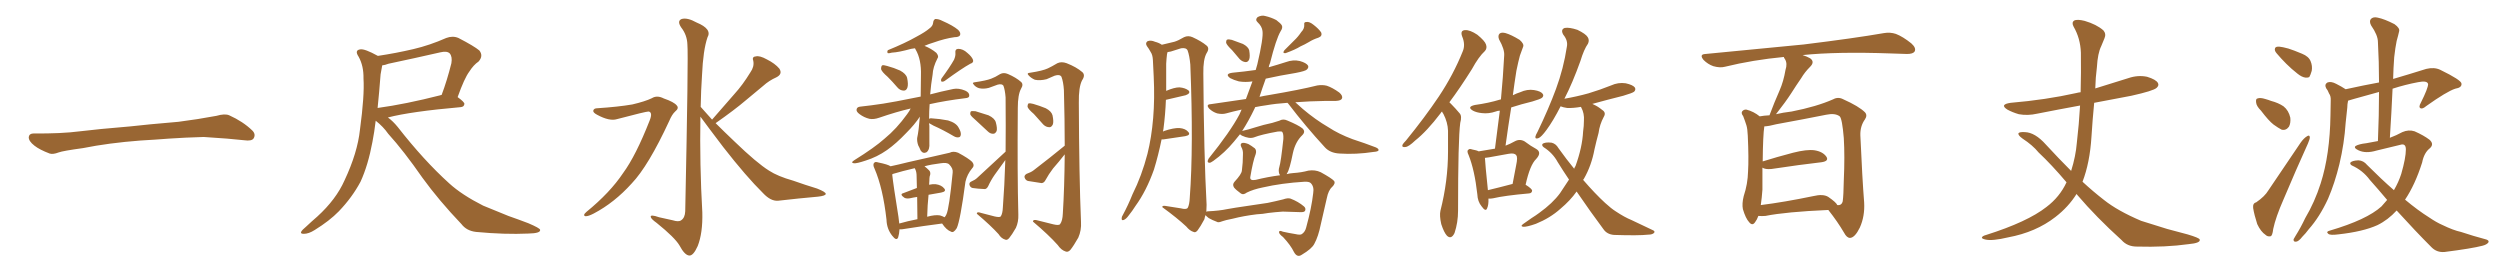 <svg xmlns="http://www.w3.org/2000/svg" xmlns:xlink="http://www.w3.org/1999/xlink" width="1350" height="150"><path fill="#996633" padding="10" d="M75.88 75.88L75.88 75.88L75.88 75.88Q58.59 77.20 44.82 79.98L44.82 79.98Q33.98 81.45 31.64 82.32L31.64 82.32Q28.56 83.50 26.81 82.91L26.81 82.91Q21.39 80.86 18.60 78.66L18.60 78.66Q15.38 76.17 15.53 73.97L15.53 73.97Q15.82 72.07 18.16 72.07L18.16 72.07Q33.11 72.22 43.21 70.90L43.21 70.90Q52.59 69.73 70.31 68.26L70.31 68.26Q79.10 67.24 96.39 65.77L96.39 65.77Q106.79 64.45 116.89 62.55L116.89 62.55Q121.44 61.23 123.78 62.26L123.78 62.26Q131.25 65.63 136.23 70.46L136.23 70.46Q138.28 72.51 136.96 74.71L136.96 74.71Q135.94 76.32 131.84 75.73L131.84 75.73Q124.22 74.85 110.01 73.97L110.01 73.97Q99.61 74.27 91.26 74.85L91.26 74.85Q83.79 75.44 75.88 75.88ZM202.88 65.19L202.88 65.19Q202.15 71.34 201.12 76.61L201.12 76.61Q198.78 89.21 194.68 98.14L194.68 98.14Q190.14 106.64 182.96 114.11L182.96 114.11Q177.98 119.24 169.92 124.22L169.92 124.22Q166.70 126.27 164.06 126.27L164.06 126.27Q162.16 126.27 162.60 125.24L162.60 125.24Q163.04 124.22 165.38 122.31L165.38 122.31Q168.16 119.68 171.39 116.89L171.39 116.89Q181.49 107.67 186.04 97.41L186.04 97.41Q193.07 82.47 194.38 70.02L194.38 70.02Q196.88 51.42 196.29 42.48L196.29 42.48Q196.44 35.60 193.65 30.62L193.65 30.62Q191.31 27.10 194.53 26.66L194.53 26.66Q196.88 26.22 204.05 30.18L204.05 30.18Q213.87 28.71 223.24 26.51L223.24 26.51Q232.03 24.46 240.97 20.51L240.97 20.51Q244.48 19.19 247.56 20.51L247.56 20.51Q256.05 24.90 258.84 27.25L258.84 27.25Q261.18 30.18 258.40 33.25L258.40 33.25Q255.76 35.01 253.42 38.67L253.42 38.67Q250.78 42.19 247.12 52.44L247.12 52.44Q250.78 55.08 250.78 56.10L250.78 56.10Q250.63 57.71 248.73 57.86L248.73 57.86Q221.92 60.21 209.47 63.43L209.47 63.43Q212.11 65.33 214.75 68.55L214.75 68.55Q228.81 86.57 242.58 99.02L242.58 99.02Q249.32 105.18 260.89 111.04L260.89 111.04Q266.02 113.09 274.51 116.60L274.51 116.60Q280.37 118.65 285.35 120.56L285.35 120.56Q291.50 123.19 291.65 124.07L291.65 124.07Q292.09 125.98 285.35 126.12L285.35 126.12Q272.61 126.71 257.08 125.24L257.08 125.24Q251.95 124.66 249.17 121.00L249.17 121.00Q237.01 108.25 228.08 95.95L228.08 95.95Q218.12 81.59 209.62 72.22L209.62 72.22Q206.98 68.41 202.88 65.19ZM205.52 40.14L205.52 40.14L205.52 40.14Q204.79 49.80 203.91 58.30L203.91 58.30Q218.99 56.25 237.89 51.42L237.89 51.42Q237.89 51.27 238.48 51.27L238.48 51.27Q241.41 43.51 243.75 34.13L243.75 34.13Q244.34 30.62 242.87 28.86L242.87 28.86Q241.41 27.39 237.74 28.27L237.74 28.27Q224.27 31.35 209.77 34.42L209.77 34.42Q207.86 35.16 206.40 35.30L206.40 35.30Q206.10 36.91 205.52 40.14ZM322.56 58.45L322.56 58.45Q333.84 57.71 341.46 56.40L341.46 56.40Q348.34 54.79 352.00 53.03L352.00 53.03Q354.79 51.27 358.45 53.17L358.45 53.17Q364.01 55.08 365.48 56.98L365.48 56.98Q366.80 58.45 364.60 60.21L364.60 60.21Q362.84 61.82 361.38 65.33L361.38 65.33Q350.10 89.65 341.16 99.02L341.16 99.02Q331.79 109.42 320.65 115.28L320.65 115.28Q317.58 116.89 316.11 116.75L316.11 116.75Q314.50 116.31 316.70 114.40L316.70 114.40Q329.44 104.00 336.47 93.46L336.47 93.46Q343.36 84.08 350.83 65.04L350.83 65.04Q352.59 60.64 350.24 60.21L350.24 60.21Q348.78 60.21 333.25 64.31L333.25 64.31Q329.15 65.63 322.41 61.96L322.41 61.96Q320.21 60.79 320.36 59.77L320.36 59.77Q320.65 58.45 322.56 58.45ZM384.52 64.60L384.52 64.60L384.52 64.60Q390.82 57.42 396.53 50.83L396.53 50.83Q401.07 45.85 405.18 39.11L405.18 39.11Q407.37 36.04 406.79 32.96L406.79 32.96Q405.91 30.62 408.11 30.47L408.11 30.47Q410.16 29.88 414.11 32.08L414.11 32.08Q418.51 34.28 420.85 37.06L420.85 37.06Q422.75 39.99 419.24 41.75L419.24 41.75Q415.28 43.51 412.21 46.29L412.21 46.29Q407.67 50.10 402.69 54.20L402.69 54.20Q396.68 59.33 386.43 66.50L386.43 66.50Q390.97 71.04 396.68 76.46L396.68 76.46Q408.69 88.04 415.28 92.14L415.28 92.14Q419.97 95.21 428.32 97.56L428.32 97.56Q434.91 99.90 441.21 101.81L441.21 101.81Q446.04 103.71 445.90 104.74L445.90 104.74Q445.75 105.76 441.65 106.20L441.65 106.20Q431.69 107.08 420.12 108.40L420.12 108.40Q416.16 108.69 412.06 104.30L412.06 104.30Q402.98 95.36 390.53 79.39L390.53 79.39Q382.18 68.41 378.22 62.99L378.22 62.99Q377.78 88.77 379.25 114.70L379.25 114.70Q379.54 125.83 376.76 132.86L376.76 132.86Q374.41 138.13 372.22 137.99L372.22 137.99Q369.73 137.84 366.94 132.57L366.94 132.57Q364.45 128.32 354.64 120.41L354.64 120.41Q351.56 118.21 351.42 117.19L351.42 117.19Q350.98 115.58 355.96 117.33L355.96 117.33Q359.62 118.07 363.28 118.95L363.28 118.95Q366.50 119.97 367.82 118.95L367.82 118.95Q369.87 117.63 370.02 114.11L370.02 114.11Q371.78 29.74 371.19 24.02L371.19 24.02Q371.04 18.90 367.82 14.79L367.82 14.79Q365.48 11.28 368.12 10.25L368.12 10.25Q371.19 9.38 376.17 12.16L376.17 12.16Q384.67 15.67 382.03 20.21L382.03 20.21Q379.69 27.10 379.10 40.43L379.10 40.43Q378.52 48.93 378.37 57.71L378.37 57.71Q381.30 60.94 384.52 64.60ZM479.30 41.46L479.30 41.46Q476.22 38.82 475.78 37.35L475.78 37.35Q475.78 35.74 476.37 35.30L476.37 35.30Q477.10 35.01 479.00 35.60L479.00 35.60Q482.81 36.62 486.04 38.09L486.04 38.09Q489.26 39.84 489.84 42.04L489.84 42.04Q490.58 45.56 489.99 47.31L489.99 47.31Q489.40 48.93 488.09 48.93L488.09 48.93Q486.04 48.93 484.57 47.17L484.57 47.17Q481.93 44.09 479.30 41.46ZM515.19 32.23L515.19 32.23Q516.06 30.18 515.92 28.71L515.92 28.71Q515.63 26.51 517.38 26.37L517.38 26.37Q520.02 26.37 522.36 28.56L522.36 28.56Q524.85 30.62 525.44 32.37L525.44 32.37Q525.88 33.84 523.97 34.42L523.97 34.42Q519.43 36.91 510.21 43.65L510.21 43.65Q509.33 44.24 508.45 44.09L508.45 44.09Q507.86 43.36 508.45 42.33L508.45 42.33Q512.99 36.18 515.19 32.23ZM501.71 66.50L501.71 66.50Q501.71 67.24 501.86 67.82L501.86 67.82Q501.86 72.22 501.86 77.20L501.86 77.20Q502.15 80.71 500.39 82.18L500.39 82.18Q498.49 83.20 497.17 81.30L497.17 81.30Q496.44 79.54 495.85 78.52L495.85 78.52Q495.12 76.46 495.26 74.56L495.26 74.56Q496.14 70.61 496.73 62.99L496.73 62.99Q493.95 67.24 489.40 71.78L489.40 71.78Q483.98 77.49 479.00 81.01L479.00 81.01Q473.58 84.81 467.43 86.72L467.43 86.72Q462.60 88.33 461.13 88.18L461.13 88.18Q459.08 87.89 461.43 86.43L461.43 86.43Q472.27 79.69 477.69 74.85L477.69 74.85Q484.13 69.58 489.84 61.67L489.84 61.67Q491.16 59.91 491.75 58.59L491.75 58.59Q484.13 60.35 474.76 63.57L474.76 63.57Q471.83 64.60 469.48 64.16L469.48 64.16Q466.55 63.43 464.21 61.67L464.21 61.67Q462.16 60.21 462.60 58.89L462.60 58.89Q462.89 57.71 464.65 57.57L464.65 57.57Q470.21 56.98 476.95 55.96L476.95 55.96Q481.20 55.37 497.17 52.15L497.17 52.15Q497.31 47.02 497.31 40.87L497.31 40.87Q497.61 32.08 494.38 26.66L494.38 26.66Q494.09 26.22 494.09 26.07L494.09 26.07Q493.07 26.22 492.04 26.37L492.04 26.37Q485.16 28.27 481.64 28.42L481.64 28.42Q480.03 28.86 479.44 28.71L479.44 28.71Q478.86 28.13 479.44 27.10L479.44 27.10Q488.82 23.29 494.97 19.78L494.97 19.78Q499.66 17.29 501.86 15.38L501.86 15.38Q503.76 14.06 503.91 12.16L503.91 12.16Q504.05 10.69 505.08 10.25L505.08 10.25Q506.98 10.25 508.89 11.28L508.89 11.28Q514.60 13.77 517.38 16.11L517.38 16.11Q518.99 17.72 518.41 19.04L518.41 19.04Q517.82 20.07 515.48 20.07L515.48 20.07Q510.21 20.80 504.05 23.00L504.05 23.00Q501.56 23.73 499.22 24.76L499.22 24.76Q502.88 26.22 505.66 28.56L505.66 28.56Q507.13 30.47 506.25 31.49L506.25 31.49Q503.76 36.33 503.61 40.28L503.61 40.28Q502.73 45.56 502.29 50.98L502.29 50.98Q507.71 49.51 514.75 48.05L514.75 48.05Q517.68 47.46 521.19 48.93L521.19 48.93Q523.54 49.95 523.39 51.71L523.39 51.71Q523.39 52.88 521.19 53.03L521.19 53.03Q510.50 54.35 502.00 56.25L502.00 56.25Q501.71 60.06 501.71 64.16L501.71 64.16Q502.15 63.87 502.73 63.87L502.73 63.87Q507.57 64.16 511.96 65.04L511.96 65.04Q516.36 66.36 517.68 68.99L517.68 68.99Q518.99 71.19 518.85 72.66L518.85 72.66Q518.70 73.97 517.82 74.12L517.82 74.12Q516.50 74.41 515.04 73.54L515.04 73.54Q509.33 70.17 504.05 67.82L504.05 67.82Q502.59 67.09 501.71 66.50ZM485.74 123.78L485.74 123.78Q485.60 126.27 485.01 128.17L485.01 128.17Q484.13 130.37 481.79 127.29L481.79 127.29Q478.86 123.63 478.71 118.65L478.71 118.65Q476.81 101.66 472.27 91.11L472.27 91.11Q471.09 88.77 472.12 87.89L472.12 87.89Q472.56 87.16 474.32 87.74L474.32 87.74Q479.44 88.77 480.91 89.79L480.91 89.79Q485.01 88.92 490.28 87.60L490.28 87.60Q498.19 85.84 504.49 84.38L504.49 84.38Q509.18 83.35 512.84 82.47L512.84 82.47Q514.75 81.45 517.38 82.47L517.38 82.47Q523.10 85.55 525 87.45L525 87.45Q526.46 89.36 525 90.82L525 90.82Q522.22 94.19 521.34 98.14L521.34 98.14L521.34 98.14Q518.55 119.09 516.65 123.19L516.65 123.19Q514.89 125.98 513.57 125.10L513.57 125.10Q511.08 124.22 508.74 120.70L508.74 120.70Q499.37 121.88 487.35 123.78L487.35 123.78Q486.33 123.93 485.74 123.78ZM507.57 116.31L507.57 116.31Q509.03 116.75 510.06 117.33L510.06 117.33Q510.64 116.75 511.08 115.72L511.08 115.72Q512.55 112.65 514.45 93.16L514.45 93.16Q514.75 90.97 512.55 88.77L512.55 88.77Q511.38 87.60 507.86 88.18L507.86 88.18Q502.88 88.77 499.22 89.79L499.22 89.79Q500.39 90.67 501.71 91.99L501.71 91.99Q502.88 93.16 502.00 95.36L502.00 95.36Q501.86 96.24 501.86 97.56L501.86 97.56Q501.71 98.73 501.71 99.76L501.71 99.76Q503.76 99.32 505.22 99.46L505.22 99.46Q508.45 99.90 509.91 101.81L509.91 101.81Q511.23 103.42 508.15 104.00L508.15 104.00Q504.64 104.59 501.42 105.18L501.42 105.18Q500.83 110.74 500.68 117.04L500.68 117.04Q504.93 115.87 507.57 116.31ZM485.60 120.70L485.60 120.70Q490.14 119.38 495.41 118.36L495.41 118.36Q495.26 111.18 495.26 106.35L495.26 106.35Q493.21 106.64 491.31 107.08L491.31 107.08Q489.40 107.37 488.38 106.79L488.38 106.79Q485.60 104.88 487.79 104.30L487.79 104.30Q491.16 102.98 495.12 101.51L495.12 101.51Q494.97 96.24 494.97 95.21L494.97 95.21Q494.97 93.02 494.38 91.70L494.38 91.70Q494.09 91.26 493.95 90.82L493.95 90.82Q487.06 92.43 482.23 93.90L482.23 93.90Q481.93 94.04 481.79 94.19L481.79 94.19Q482.37 99.76 485.16 117.04L485.16 117.04Q485.45 118.95 485.60 120.70ZM527.20 65.19L527.20 65.19Q524.41 62.84 523.97 61.82L523.97 61.82Q523.83 60.50 524.41 60.06L524.41 60.06Q525 59.91 526.76 60.06L526.76 60.06Q530.57 61.23 533.79 62.26L533.79 62.26Q537.16 63.87 537.74 66.06L537.74 66.06Q538.62 69.29 538.18 70.75L538.18 70.75Q537.45 72.22 536.43 72.22L536.43 72.22Q534.81 72.36 533.35 70.90L533.35 70.90Q529.98 67.82 527.20 65.19ZM543.02 81.88L543.02 81.88Q543.16 68.55 543.02 52.59L543.02 52.59Q542.72 48.63 541.85 46.29L541.85 46.29Q541.11 45.12 538.77 45.70L538.77 45.70Q536.28 46.58 533.94 47.46L533.94 47.46Q531.01 48.19 528.66 47.61L528.66 47.61Q526.76 47.02 525.73 45.56L525.73 45.56Q524.71 44.53 526.61 44.38L526.61 44.38Q532.62 43.51 535.25 42.48L535.25 42.48Q537.30 41.75 540.09 39.99L540.09 39.99Q541.99 38.96 544.34 39.99L544.34 39.99Q548.73 41.89 551.37 44.24L551.37 44.24Q552.83 45.56 551.37 47.90L551.37 47.90Q549.61 51.12 549.61 58.30L549.61 58.30Q549.32 93.90 549.90 115.87L549.90 115.87Q550.05 119.82 548.58 123.05L548.58 123.05Q546.39 126.86 544.92 128.61L544.92 128.61Q543.75 129.93 542.72 129.35L542.72 129.35Q540.67 128.76 539.21 126.42L539.21 126.42Q534.96 121.73 527.49 115.43L527.49 115.43Q527.49 114.11 529.83 114.99L529.83 114.99Q533.50 116.02 537.16 116.89L537.16 116.89Q539.79 117.48 540.38 116.89L540.38 116.89Q541.41 115.43 541.55 111.91L541.55 111.91Q542.43 100.63 542.87 86.43L542.87 86.43Q539.94 90.38 537.16 94.34L537.16 94.34Q535.11 97.27 533.64 100.49L533.64 100.49Q532.91 101.95 531.88 102.10L531.88 102.10Q527.93 101.95 525.15 101.51L525.15 101.51Q523.97 101.22 523.54 99.90L523.54 99.90Q523.24 98.73 524.27 98.14L524.27 98.14Q526.61 97.12 527.64 96.09L527.64 96.09Q536.28 88.18 543.02 81.88ZM558.25 61.52L558.25 61.52Q555.32 59.03 554.88 57.71L554.88 57.71Q554.88 56.25 555.47 55.81L555.47 55.81Q556.20 55.66 557.96 56.10L557.96 56.10Q561.47 57.13 564.70 58.45L564.70 58.45Q567.77 60.06 568.36 62.26L568.36 62.26Q569.09 65.77 568.51 67.24L568.51 67.24Q567.77 68.70 566.75 68.70L566.75 68.70Q564.84 68.70 563.38 67.24L563.38 67.24Q560.60 64.16 558.25 61.52ZM574.95 78.66L574.95 78.66L574.95 78.66Q574.95 64.89 574.51 48.63L574.51 48.63Q574.22 44.24 573.19 41.46L573.19 41.46Q572.31 39.99 569.53 40.87L569.53 40.87Q567.33 41.75 565.14 42.77L565.14 42.77Q561.62 43.65 558.84 43.07L558.84 43.07Q556.79 42.19 555.47 40.72L555.47 40.72Q554.15 39.40 556.35 39.26L556.35 39.26Q563.09 38.23 565.87 36.91L565.87 36.91Q567.77 36.04 571.00 34.13L571.00 34.13Q573.19 33.11 575.98 34.13L575.98 34.13Q581.25 36.18 584.47 38.96L584.47 38.96Q586.23 40.58 584.33 43.36L584.33 43.36Q582.42 47.02 582.57 55.52L582.57 55.52Q582.71 95.21 583.74 119.82L583.74 119.82Q584.03 124.37 582.28 128.32L582.28 128.32Q579.79 132.71 578.03 134.91L578.03 134.91Q576.71 136.38 575.39 135.79L575.39 135.79Q573.05 135.06 571.14 132.28L571.14 132.28Q566.31 126.86 557.81 119.68L557.81 119.68Q557.81 118.21 560.60 119.09L560.60 119.09Q564.70 120.12 568.80 121.14L568.80 121.14Q571.88 121.88 572.46 121.00L572.46 121.00Q573.78 119.24 573.93 115.28L573.93 115.28Q574.80 101.51 574.95 83.35L574.95 83.35Q571.88 87.30 568.65 90.97L568.65 90.97Q566.31 94.04 564.55 97.27L564.55 97.27Q563.82 98.73 562.50 98.88L562.50 98.88Q558.25 98.29 555.03 97.71L555.03 97.71Q553.71 97.27 553.27 95.80L553.27 95.80Q552.98 94.78 554.30 93.90L554.30 93.90Q556.79 93.02 558.11 91.99L558.11 91.99Q567.48 84.81 574.95 78.66ZM665.33 27.10L665.33 27.10Q662.55 24.46 662.11 23.14L662.11 23.14Q662.11 21.53 662.70 21.39L662.70 21.39Q663.43 21.09 665.19 21.53L665.19 21.53Q668.41 22.71 671.19 23.73L671.19 23.73Q673.97 25.20 674.56 27.10L674.56 27.10Q675.15 30.62 674.56 32.08L674.56 32.08Q673.97 33.54 672.66 33.54L672.66 33.54Q670.90 33.40 669.43 31.93L669.43 31.93Q667.24 29.30 665.33 27.10ZM702.69 17.29L702.69 17.29Q704.44 15.53 704.30 13.33L704.30 13.33Q704.00 11.87 705.47 11.87L705.47 11.87Q707.08 11.57 709.42 13.48L709.42 13.48Q712.06 15.53 713.38 17.43L713.38 17.43Q714.26 19.48 711.91 20.36L711.91 20.36Q709.13 21.24 706.79 22.71L706.79 22.71Q704.59 24.02 702.25 25.05L702.25 25.05Q699.46 26.81 694.19 28.71L694.19 28.71Q692.29 28.86 693.60 27.10L693.60 27.10Q696.53 24.17 698.88 21.83L698.88 21.83Q700.93 19.92 702.69 17.29ZM673.24 104.00L673.24 104.00Q671.34 105.47 670.02 104.44L670.02 104.44Q667.38 102.54 666.36 101.22L666.36 101.22Q665.33 99.61 666.65 98.14L666.65 98.14Q670.46 94.04 670.61 92.14L670.61 92.14Q671.19 87.89 671.19 83.35L671.19 83.35Q671.34 81.15 670.31 79.39L670.31 79.39Q669.58 77.93 670.46 77.34L670.46 77.34Q671.48 76.76 674.12 77.78L674.12 77.78Q675.73 78.66 677.64 80.13L677.64 80.13Q678.66 81.30 678.08 83.20L678.08 83.20Q676.61 86.87 675.15 95.65L675.15 95.65Q674.85 97.71 678.08 97.12L678.08 97.12Q684.52 95.51 691.26 94.63L691.26 94.63Q690.97 94.04 690.82 93.90L690.82 93.90Q690.23 92.14 690.82 90.23L690.82 90.23Q691.70 87.45 693.02 75L693.02 75Q693.16 71.63 692.14 71.04L692.14 71.04Q691.41 70.90 689.94 71.04L689.94 71.04Q681.01 72.66 677.34 74.12L677.34 74.12Q674.71 75.15 670.61 73.24L670.61 73.24Q669.73 72.66 669.58 72.51L669.58 72.51Q667.82 74.56 666.36 76.46L666.36 76.46Q661.38 82.47 655.22 86.87L655.22 86.87Q653.61 88.04 653.03 87.89L653.03 87.89Q651.42 87.74 652.73 85.55L652.73 85.55Q664.31 71.19 669.29 61.82L669.29 61.82Q669.87 60.50 670.46 59.18L670.46 59.18Q665.77 60.21 662.11 61.23L662.11 61.23Q660.06 61.82 657.28 61.23L657.28 61.23Q654.93 60.50 653.03 58.74L653.03 58.74Q650.98 56.40 653.76 56.25L653.76 56.25Q663.43 54.79 672.80 53.47L672.80 53.47Q674.56 48.93 676.32 43.95L676.32 43.95Q672.51 44.53 668.99 43.95L668.99 43.95Q666.21 43.21 664.31 42.19L664.31 42.19Q661.08 39.84 665.63 39.26L665.63 39.26Q671.92 38.67 678.08 37.79L678.08 37.79Q678.52 36.18 678.96 34.72L678.96 34.72Q682.32 20.36 681.74 16.70L681.74 16.70Q681.45 14.21 679.10 12.01L679.10 12.01Q677.64 10.69 679.10 9.23L679.10 9.23Q681.30 8.06 683.20 8.64L683.20 8.64Q686.43 9.38 689.21 10.84L689.21 10.84Q691.55 12.60 692.14 13.62L692.14 13.62Q692.87 14.94 691.55 16.85L691.55 16.85Q689.06 21.09 685.84 33.98L685.84 33.98Q685.25 35.30 685.11 36.33L685.11 36.33Q689.79 35.01 694.34 33.54L694.34 33.54Q698.29 32.08 701.95 32.96L701.95 32.96Q705.47 33.98 706.35 35.45L706.35 35.45Q706.79 36.47 705.76 37.50L705.76 37.50Q705.03 38.38 699.61 39.40L699.61 39.40Q691.41 40.72 683.50 42.48L683.50 42.48Q681.59 47.75 680.13 52.29L680.13 52.29Q682.76 51.71 685.55 51.27L685.55 51.27Q701.95 48.49 711.33 46.14L711.33 46.14Q714.11 45.70 716.46 46.29L716.46 46.29Q719.53 47.31 723.19 49.95L723.19 49.95Q725.24 51.71 724.66 53.17L724.66 53.17Q724.22 54.35 721.44 54.49L721.44 54.49Q718.95 54.49 716.16 54.49L716.16 54.49Q706.93 54.64 699.46 55.22L699.46 55.22Q701.22 56.69 703.56 58.89L703.56 58.89Q710.30 64.60 717.33 68.70L717.33 68.70Q722.90 72.36 730.37 75.15L730.37 75.15Q737.11 77.34 742.82 79.54L742.82 79.54Q744.58 80.27 744.43 81.15L744.43 81.15Q744.14 81.88 741.80 82.03L741.80 82.03Q732.28 83.50 723.34 82.91L723.34 82.91Q718.21 82.62 715.43 79.54L715.43 79.54Q705.03 68.26 695.65 55.96L695.65 55.96Q695.36 55.66 695.21 55.52L695.21 55.52Q688.77 55.96 683.79 56.84L683.79 56.84Q680.57 57.28 677.78 57.86L677.78 57.86Q677.64 58.15 677.49 58.59L677.49 58.59Q674.27 65.33 670.75 70.75L670.75 70.75Q671.04 70.61 671.19 70.61L671.19 70.61Q673.97 70.02 678.08 68.70L678.08 68.70Q682.18 67.38 687.01 66.36L687.01 66.36Q689.06 65.77 690.82 65.19L690.82 65.19Q692.87 64.01 695.07 65.04L695.07 65.04Q701.07 67.53 703.27 69.29L703.27 69.29Q705.18 71.04 703.27 72.95L703.27 72.95Q699.46 76.61 698.14 82.76L698.14 82.76Q696.39 91.55 695.07 93.46L695.07 93.46Q694.92 93.90 694.78 94.04L694.78 94.04Q696.39 93.60 698.29 93.46L698.29 93.46Q702.83 93.16 706.49 92.14L706.49 92.14Q710.16 91.55 713.23 93.02L713.23 93.02Q719.09 96.24 720.41 97.71L720.41 97.71Q721.29 99.02 719.38 100.93L719.38 100.93Q717.33 102.69 716.46 107.08L716.46 107.08Q714.70 114.84 713.23 121.14L713.23 121.14Q711.91 127.73 709.72 131.69L709.72 131.69Q708.40 134.33 702.98 137.55L702.98 137.55Q700.49 139.31 698.73 136.08L698.73 136.08Q696.97 132.42 692.87 128.03L692.87 128.03Q690.53 126.27 690.67 125.24L690.67 125.24Q690.82 124.22 692.72 125.10L692.72 125.10Q695.95 125.83 699.61 126.42L699.61 126.42Q702.10 127.00 702.98 126.42L702.98 126.42Q704.74 125.24 705.32 122.90L705.32 122.90Q708.25 112.21 709.13 104.30L709.13 104.30Q709.72 100.78 707.81 98.88L707.81 98.88Q706.93 98.00 704.30 98.14L704.30 98.14Q692.14 98.88 681.88 101.22L681.88 101.22Q676.76 102.25 673.24 104.00ZM678.66 115.72L678.66 115.72L678.66 115.72Q671.48 116.60 665.77 118.07L665.77 118.07Q661.38 118.95 660.35 119.38L660.35 119.38Q658.59 120.12 657.57 119.97L657.57 119.97Q654.49 118.80 652.73 117.77L652.73 117.77Q651.42 116.75 650.98 116.16L650.98 116.16Q650.54 117.33 650.39 118.36L650.39 118.36Q648.19 122.46 646.73 124.37L646.73 124.37Q645.56 125.83 644.53 125.24L644.53 125.24Q642.48 124.66 640.58 122.31L640.58 122.31Q635.74 117.77 627.69 111.91L627.69 111.91Q627.39 110.74 630.18 111.33L630.18 111.33Q633.98 111.91 637.65 112.50L637.65 112.50Q640.43 113.23 641.31 112.35L641.31 112.35Q642.33 110.60 642.48 106.64L642.48 106.64Q644.53 79.39 642.77 34.86L642.77 34.86Q642.33 30.03 641.31 27.25L641.31 27.25Q640.58 25.63 637.79 26.07L637.79 26.07Q635.01 26.95 632.23 27.83L632.23 27.83Q631.05 27.98 630.47 28.13L630.47 28.13Q630.32 28.71 630.18 29.30L630.18 29.30Q629.88 31.79 629.74 34.42L629.74 34.42Q629.74 38.96 629.74 43.95L629.74 43.95Q629.74 46.44 629.74 49.07L629.74 49.07Q634.13 47.17 636.91 47.17L636.91 47.17Q640.14 47.46 641.89 48.93L641.89 48.93Q643.07 50.39 640.28 51.42L640.28 51.42Q635.74 52.44 629.59 53.91L629.59 53.91Q629.30 61.67 628.27 69.58L628.27 69.58Q628.13 70.31 627.98 71.19L627.98 71.19Q628.13 70.90 628.56 70.75L628.56 70.75Q633.84 68.99 636.91 69.14L636.91 69.14Q640.28 69.43 641.75 71.34L641.75 71.34Q643.07 72.95 639.99 73.54L639.99 73.54Q634.86 74.27 628.13 75.29L628.13 75.29Q627.39 75.29 627.25 75.29L627.25 75.29Q625.49 83.94 623.14 91.55L623.14 91.55Q619.04 103.13 613.18 111.18L613.18 111.18Q611.43 113.96 609.52 116.31L609.52 116.31Q608.06 118.36 606.74 118.80L606.74 118.80Q605.57 119.24 605.71 117.77L605.71 117.77Q605.71 117.04 606.30 116.16L606.30 116.16Q609.23 110.74 611.57 104.88L611.57 104.88Q616.55 94.92 619.63 83.06L619.63 83.06Q621.83 74.27 622.71 63.72L622.71 63.72Q623.58 53.32 623.00 41.31L623.00 41.31Q622.71 36.47 622.56 32.37L622.56 32.37Q622.41 29.59 621.39 28.13L621.39 28.13Q620.36 26.22 619.34 24.90L619.34 24.90Q618.31 23.29 619.63 22.27L619.63 22.27Q621.39 21.53 623.73 22.56L623.73 22.56Q625.93 23.14 627.39 24.17L627.39 24.17Q631.79 23.14 634.13 22.56L634.13 22.56Q636.18 21.97 639.40 20.07L639.40 20.07Q641.60 19.04 643.95 20.07L643.95 20.07Q648.78 22.27 651.56 24.61L651.56 24.61Q653.32 26.07 651.56 28.71L651.56 28.71Q649.66 32.08 649.80 39.70L649.80 39.70Q650.10 83.64 651.56 110.60L651.56 110.60Q651.56 112.50 651.42 114.40L651.42 114.40Q651.71 114.11 652.29 114.11L652.29 114.11Q658.45 113.82 662.55 112.94L662.55 112.94Q666.50 112.21 673.68 111.18L673.68 111.18Q677.34 110.60 684.52 109.57L684.52 109.57Q688.77 108.69 692.87 107.67L692.87 107.67Q695.36 106.79 696.83 107.23L696.83 107.23Q701.07 108.84 704.15 111.47L704.15 111.47Q705.32 112.50 704.74 113.82L704.74 113.82Q704.30 114.70 701.95 114.55L701.95 114.55Q698.58 114.40 692.72 114.26L692.72 114.26Q688.48 114.55 684.96 114.99L684.96 114.99Q681.88 115.58 678.66 115.72ZM778.71 60.21L778.71 60.21Q778.13 60.64 777.98 61.08L777.98 61.08Q770.51 70.90 764.21 75.88L764.21 75.88Q760.69 79.25 758.94 79.39L758.94 79.39Q756.88 79.69 757.32 78.22L757.32 78.22Q757.76 77.34 759.23 75.88L759.23 75.88Q769.48 63.28 776.95 52.15L776.95 52.15Q784.86 40.28 789.84 27.83L789.84 27.83Q791.46 24.17 789.55 19.63L789.55 19.63Q788.38 16.41 791.16 16.26L791.16 16.26Q793.80 16.11 797.75 18.75L797.75 18.75Q801.86 22.12 802.44 24.02L802.44 24.02Q803.17 26.07 801.86 27.54L801.86 27.54Q798.49 30.62 794.82 37.35L794.82 37.35Q788.38 47.61 782.67 55.22L782.67 55.22Q783.40 55.96 783.98 56.54L783.98 56.54Q785.89 58.45 788.23 61.23L788.23 61.23Q789.55 62.70 788.53 66.36L788.53 66.36Q787.35 75.15 787.35 113.82L787.35 113.82Q787.35 120.12 785.45 125.83L785.45 125.83Q783.69 129.49 781.35 127.29L781.35 127.29Q779.74 125.54 778.27 121.00L778.27 121.00Q777.25 116.46 777.83 113.82L777.83 113.82Q781.93 97.71 781.93 81.88L781.93 81.88Q781.93 76.46 781.93 70.61L781.93 70.61Q781.79 66.06 779.44 61.52L779.44 61.52Q778.86 60.79 778.71 60.21ZM803.76 107.23L803.76 107.23Q803.91 110.60 803.03 112.50L803.03 112.50Q802.29 114.55 800.10 111.47L800.10 111.47Q797.90 108.84 797.75 104.88L797.75 104.88Q796.29 91.85 793.07 83.79L793.07 83.79Q791.89 81.45 792.92 80.86L792.92 80.86Q793.51 80.13 794.97 80.71L794.97 80.71Q797.46 81.15 798.49 81.74L798.49 81.74Q803.32 80.86 807.28 80.27L807.28 80.27Q808.59 69.58 809.91 59.77L809.91 59.77Q808.74 59.77 807.71 60.21L807.71 60.21Q803.91 61.52 800.24 61.08L800.24 61.08Q797.31 60.79 795.41 59.77L795.41 59.77Q791.89 57.71 796.44 56.69L796.44 56.69Q803.91 55.66 810.06 53.76L810.06 53.76Q810.35 53.61 810.50 53.76L810.50 53.76Q811.67 41.46 812.26 30.03L812.26 30.03Q812.55 26.66 809.47 21.24L809.47 21.24Q808.74 19.19 809.77 18.16L809.77 18.16Q810.79 17.29 812.99 17.87L812.99 17.87Q816.06 18.75 820.61 21.53L820.61 21.53Q823.10 23.73 822.51 25.20L822.51 25.20Q821.78 27.25 820.75 30.03L820.75 30.03Q819.87 33.25 818.85 38.23L818.85 38.23Q817.82 44.68 816.94 51.42L816.94 51.42Q818.99 50.39 820.90 49.80L820.90 49.80Q824.71 48.05 828.37 48.63L828.37 48.63Q832.03 49.22 833.06 50.68L833.06 50.68Q833.79 51.71 832.76 52.73L832.76 52.73Q832.03 53.47 827.49 54.79L827.49 54.79Q821.48 56.25 816.06 58.01L816.06 58.01Q814.45 67.97 812.99 78.66L812.99 78.66Q815.63 77.64 817.97 76.32L817.97 76.32Q820.61 74.85 823.24 76.32L823.24 76.32Q826.76 78.96 829.54 80.42L829.54 80.42Q832.76 82.32 829.54 85.84L829.54 85.84Q826.17 89.06 823.83 99.76L823.83 99.76Q827.34 101.95 827.34 102.98L827.34 102.98Q827.20 104.30 825.73 104.44L825.73 104.44Q812.40 105.62 806.25 107.08L806.25 107.08Q804.79 107.37 803.76 107.23ZM803.47 102.69L803.47 102.69Q809.62 101.22 816.80 99.32L816.80 99.32Q817.82 93.90 818.70 89.36L818.70 89.36Q819.73 84.67 818.70 83.79L818.70 83.79Q817.82 82.47 814.60 83.06L814.60 83.06Q809.77 83.94 804.05 84.96L804.05 84.96Q802.88 85.11 801.86 85.25L801.86 85.25Q802.00 88.48 803.47 102.69ZM851.37 103.42L851.37 103.42L851.37 103.42Q848.00 108.25 842.58 112.79L842.58 112.79Q837.01 117.77 829.39 120.85L829.39 120.85Q824.41 122.61 822.51 122.46L822.51 122.46Q820.75 122.17 822.66 120.85L822.66 120.85Q824.85 119.24 827.05 117.77L827.05 117.77Q829.39 116.31 831.15 114.99L831.15 114.99Q838.48 109.72 842.43 104.30L842.43 104.30Q844.92 100.63 847.27 96.97L847.27 96.97Q844.19 92.43 841.11 87.45L841.11 87.45Q838.48 82.62 833.64 79.54L833.64 79.54Q832.47 78.66 832.91 77.78L832.91 77.78Q834.23 76.61 837.89 77.05L837.89 77.05Q840.23 77.64 841.55 79.98L841.55 79.98Q845.95 86.13 850.05 91.11L850.05 91.11Q850.34 90.23 850.78 89.65L850.78 89.65Q854.44 79.54 854.88 71.04L854.88 71.04Q855.32 67.97 855.32 65.19L855.32 65.19Q855.62 61.23 853.86 58.01L853.86 58.01Q853.71 57.71 853.71 57.71L853.71 57.71Q849.46 58.45 846.24 58.30L846.24 58.30Q844.19 58.01 842.72 57.42L842.72 57.42Q838.77 65.19 835.11 70.17L835.11 70.17Q832.32 73.97 830.86 74.56L830.86 74.56Q828.96 75.29 829.10 73.83L829.10 73.83Q829.25 72.95 830.27 71.19L830.27 71.19Q836.28 58.74 840.23 48.05L840.23 48.05Q844.34 36.91 846.09 25.34L846.09 25.34Q846.83 21.97 844.19 18.75L844.19 18.75Q842.58 15.97 844.92 15.09L844.92 15.09Q847.41 14.65 851.81 16.11L851.81 16.11Q856.35 18.31 857.37 20.07L857.37 20.07Q858.40 21.68 857.52 23.58L857.52 23.58Q855.32 26.66 853.42 32.96L853.42 32.96Q849.17 44.82 844.78 53.32L844.78 53.32Q851.51 52.15 857.81 50.39L857.81 50.39Q864.11 48.49 869.97 46.14L869.97 46.14Q873.78 44.38 877.88 44.97L877.88 44.97Q881.84 45.85 882.86 47.31L882.86 47.31Q883.45 48.49 882.42 49.51L882.42 49.51Q881.54 50.24 876.56 51.71L876.56 51.71Q867.77 53.91 859.86 56.10L859.86 56.10Q860.30 56.40 860.74 56.54L860.74 56.54Q862.79 57.42 865.14 59.33L865.14 59.33Q867.48 60.79 866.02 63.13L866.02 63.13Q863.82 67.24 863.23 71.78L863.23 71.78Q862.06 76.03 861.04 80.57L861.04 80.57Q859.42 89.36 855.32 96.53L855.32 96.53Q855.03 96.97 854.88 97.12L854.88 97.12Q861.33 104.59 866.75 109.57L866.75 109.57Q870.12 112.65 872.46 114.11L872.46 114.11Q877.29 117.33 880.96 118.80L880.96 118.80Q886.52 121.44 892.38 124.22L892.38 124.22Q893.85 124.80 893.26 125.68L893.26 125.68Q892.38 126.71 890.04 126.71L890.04 126.71Q884.91 127.29 871.58 126.86L871.58 126.86Q867.77 126.56 865.87 123.78L865.87 123.78Q858.98 114.55 851.37 103.42ZM949.51 116.60L949.51 116.60Q948.78 118.65 947.75 119.97L947.75 119.97Q946.29 122.17 944.53 119.97L944.53 119.97Q942.63 117.92 941.16 112.94L941.16 112.94Q940.58 110.01 941.60 105.91L941.60 105.91Q943.80 99.32 943.95 92.58L943.95 92.58Q944.38 85.69 943.80 73.24L943.80 73.24Q943.65 69.58 943.07 67.68L943.07 67.68Q942.33 65.33 941.31 62.70L941.31 62.70Q940.14 61.23 940.72 60.21L940.72 60.21Q941.60 59.03 943.07 59.18L943.07 59.18Q947.02 60.21 950.24 62.84L950.24 62.84Q952.44 62.40 955.52 62.26L955.52 62.26Q958.15 55.22 960.94 48.93L960.94 48.93Q963.13 43.95 964.16 37.79L964.16 37.79Q965.33 34.28 963.87 31.93L963.87 31.93Q963.28 31.20 963.28 30.76L963.28 30.76Q946.44 32.37 931.49 36.04L931.49 36.04Q928.86 36.77 925.20 35.74L925.20 35.74Q922.27 34.72 919.92 32.37L919.92 32.37Q917.43 29.30 920.95 29.15L920.95 29.15Q949.66 26.37 973.97 24.02L973.97 24.02Q1001.37 20.65 1017.33 17.87L1017.33 17.87Q1020.70 17.29 1023.78 18.31L1023.78 18.31Q1027.59 19.78 1032.13 23.44L1032.13 23.44Q1034.91 25.93 1033.89 27.83L1033.89 27.83Q1033.01 29.15 1029.79 29.15L1029.79 29.15Q1025.54 29.00 1021.00 28.86L1021.00 28.86Q991.85 27.83 973.39 29.74L973.39 29.74Q975.73 30.47 977.49 31.49L977.49 31.49Q980.13 33.40 977.49 36.04L977.49 36.04Q974.56 38.96 972.66 42.19L972.66 42.19Q970.02 46.00 967.24 50.39L967.24 50.39Q964.31 54.93 959.03 61.67L959.03 61.67Q962.70 60.79 967.53 60.21L967.53 60.21Q981.01 57.57 989.94 53.61L989.94 53.61Q992.58 52.15 995.36 53.61L995.36 53.61Q1003.86 57.42 1007.08 60.64L1007.08 60.64Q1008.54 62.26 1007.08 64.45L1007.08 64.45Q1004.44 68.12 1004.59 73.10L1004.59 73.10Q1005.62 96.53 1006.64 109.28L1006.64 109.28Q1007.08 116.75 1004.30 122.90L1004.30 122.90Q1001.66 128.32 999.02 128.47L999.02 128.47Q997.27 128.47 995.80 125.68L995.80 125.68Q992.29 119.68 987.30 113.38L987.30 113.38Q964.31 114.40 953.32 116.60L953.32 116.60Q951.42 116.75 949.51 116.60ZM987.30 106.35L987.30 106.35L987.30 106.35Q991.55 109.28 992.14 110.74L992.14 110.74Q994.48 111.04 995.07 108.69L995.07 108.69Q995.51 105.47 995.65 97.41L995.65 97.41Q996.24 84.38 995.65 74.56L995.65 74.56Q994.78 64.16 993.46 62.84L993.46 62.84Q990.97 60.94 986.13 61.96L986.13 61.96Q973.68 64.45 959.18 67.09L959.18 67.09Q955.37 68.12 952.73 68.26L952.73 68.26Q952.00 72.95 951.86 87.16L951.86 87.16Q959.33 84.81 968.26 82.47L968.26 82.47Q975.73 80.57 979.83 81.15L979.83 81.15Q984.38 81.88 986.28 84.67L986.28 84.67Q987.74 87.01 983.64 87.60L983.64 87.60Q972.07 88.92 956.54 91.26L956.54 91.26Q953.17 91.55 951.71 90.53L951.71 90.53Q951.71 96.53 951.71 102.39L951.71 102.39Q951.42 106.64 950.83 110.74L950.83 110.74Q963.57 109.13 979.10 105.91L979.10 105.91Q984.52 104.59 987.30 106.35ZM1121.34 104.74L1121.34 104.74L1121.34 104.74Q1116.94 111.77 1109.91 117.19L1109.91 117.19Q1099.37 125.39 1084.42 128.17L1084.42 128.17Q1075.78 130.22 1072.12 129.35L1072.12 129.35Q1070.21 128.91 1070.21 128.32L1070.21 128.32Q1070.36 127.44 1072.56 126.86L1072.56 126.86Q1094.82 119.82 1105.08 111.77L1105.08 111.77Q1112.26 106.35 1115.92 98.44L1115.92 98.44Q1107.86 88.92 1100.83 82.32L1100.83 82.32Q1097.61 78.37 1092.19 74.85L1092.19 74.85Q1089.55 72.95 1089.99 71.92L1089.99 71.92Q1090.58 71.19 1093.36 71.34L1093.36 71.34Q1098.93 71.48 1104.79 78.08L1104.79 78.08Q1111.67 85.55 1118.41 92.29L1118.41 92.29Q1120.90 84.38 1121.48 77.20L1121.48 77.20Q1122.66 67.09 1123.24 56.98L1123.24 56.98Q1111.23 59.18 1100.10 61.38L1100.10 61.38Q1094.97 62.55 1090.14 61.67L1090.14 61.67Q1086.62 60.64 1083.98 59.18L1083.98 59.18Q1079.59 56.40 1085.74 55.52L1085.74 55.52Q1104.79 53.91 1121.19 50.24L1121.19 50.24Q1122.22 49.95 1123.54 49.80L1123.54 49.80Q1123.83 39.11 1123.68 28.42L1123.68 28.42Q1123.39 20.65 1119.73 14.36L1119.73 14.36Q1118.55 12.16 1120.02 11.13L1120.02 11.13Q1121.63 10.25 1125.73 11.28L1125.73 11.28Q1132.18 13.18 1135.84 16.41L1135.84 16.41Q1137.45 18.31 1136.43 20.65L1136.43 20.65Q1135.55 22.71 1134.67 24.90L1134.67 24.90Q1132.76 28.71 1132.32 36.33L1132.32 36.33Q1131.59 41.89 1131.45 47.75L1131.45 47.75Q1140.38 44.97 1149.32 42.19L1149.32 42.19Q1154.44 40.43 1159.42 41.46L1159.42 41.46Q1164.26 42.92 1165.28 44.82L1165.28 44.82Q1166.02 46.14 1164.55 47.46L1164.55 47.46Q1162.79 49.07 1150.93 51.71L1150.93 51.71Q1140.53 53.61 1130.86 55.52L1130.86 55.52Q1129.98 64.45 1129.39 73.83L1129.39 73.83Q1128.52 87.89 1124.56 98.14L1124.56 98.14Q1130.27 103.42 1136.13 107.96L1136.13 107.96Q1143.46 113.82 1156.20 119.24L1156.20 119.24Q1161.47 120.85 1170.26 123.63L1170.26 123.63Q1175.98 125.10 1181.25 126.56L1181.25 126.56Q1187.70 128.47 1187.84 129.35L1187.84 129.35Q1188.43 131.25 1181.84 131.84L1181.84 131.84Q1169.38 133.59 1153.86 133.15L1153.86 133.15Q1148.73 133.15 1145.65 129.64L1145.65 129.64Q1132.03 117.33 1121.78 105.32L1121.78 105.32Q1121.48 104.88 1121.34 104.74ZM1230.91 25.20L1230.91 25.20Q1232.52 25.34 1235.74 26.22L1235.74 26.22Q1238.53 27.10 1243.07 29.00L1243.07 29.00Q1246.73 30.47 1247.75 33.11L1247.75 33.11Q1248.78 35.60 1248.34 38.23L1248.34 38.23Q1247.61 40.72 1247.02 41.60L1247.02 41.60Q1246.14 42.04 1244.82 41.89L1244.82 41.89Q1242.92 41.60 1240.72 39.84L1240.72 39.84Q1237.35 37.21 1234.57 34.42L1234.57 34.42Q1231.79 31.64 1229.44 28.86L1229.44 28.86Q1227.98 27.25 1228.56 25.93L1228.56 25.93Q1229.00 25.05 1230.91 25.20ZM1220.95 59.77L1220.95 59.77Q1218.46 57.28 1218.31 55.37L1218.31 55.37Q1218.02 53.32 1219.04 53.17L1219.04 53.17Q1220.51 52.59 1223.29 53.47L1223.29 53.47Q1224.90 53.91 1226.37 54.49L1226.37 54.49Q1230.32 55.52 1233.11 57.42L1233.11 57.42Q1235.89 59.62 1236.77 63.57L1236.77 63.57Q1237.06 66.50 1236.04 68.41L1236.04 68.41Q1234.42 70.61 1232.08 70.02L1232.08 70.02Q1230.32 69.14 1227.69 67.24L1227.69 67.24Q1225.05 65.19 1220.95 59.77ZM1218.31 109.28L1218.31 109.28Q1223.00 106.05 1224.90 102.83L1224.90 102.83Q1233.11 90.82 1242.33 77.05L1242.33 77.05Q1244.09 74.56 1245.85 73.54L1245.85 73.54Q1247.17 72.66 1247.31 74.12L1247.31 74.12Q1247.31 75.15 1246.29 77.49L1246.29 77.49Q1239.84 91.70 1233.11 107.67L1233.11 107.67Q1228.86 117.33 1227.54 123.63L1227.54 123.63Q1227.10 127.44 1226.07 127.59L1226.07 127.59Q1224.46 127.88 1223.44 126.86L1223.44 126.86Q1220.80 125.10 1218.90 121.00L1218.90 121.00Q1217.29 116.02 1216.70 112.35L1216.70 112.35Q1216.41 109.72 1218.31 109.28ZM1289.06 107.96L1289.06 107.96L1289.06 107.96Q1284.52 102.54 1279.69 97.12L1279.69 97.12Q1275.88 91.99 1270.02 89.36L1270.02 89.36Q1268.99 88.77 1269.14 87.89L1269.14 87.89Q1270.02 86.72 1273.54 86.57L1273.54 86.57Q1276.32 86.72 1278.22 89.06L1278.22 89.06Q1285.99 96.83 1292.72 102.69L1292.72 102.69Q1295.21 98.44 1296.68 93.90L1296.68 93.90Q1299.17 85.25 1299.17 80.71L1299.17 80.71Q1299.17 77.20 1296.09 78.22L1296.09 78.22Q1289.65 79.83 1283.35 81.30L1283.35 81.30Q1277.49 83.06 1273.54 81.15L1273.54 81.15Q1270.75 79.83 1272.07 78.81L1272.07 78.81Q1273.83 77.78 1277.78 77.34L1277.78 77.34Q1280.86 76.76 1284.08 76.17L1284.08 76.17Q1284.67 62.11 1284.67 49.66L1284.67 49.66Q1278.08 51.42 1271.48 53.32L1271.48 53.32Q1269.43 53.91 1267.97 54.35L1267.97 54.35Q1267.53 56.25 1267.53 58.15L1267.53 58.15Q1267.09 61.96 1266.65 66.36L1266.65 66.36Q1265.92 77.49 1263.28 88.62L1263.28 88.62Q1260.79 98.88 1257.13 107.37L1257.13 107.37Q1252.59 117.19 1246.73 123.78L1246.73 123.78Q1245.12 125.98 1243.21 127.88L1243.21 127.88Q1241.31 130.37 1239.84 130.52L1239.84 130.52Q1238.38 130.66 1238.53 129.20L1238.53 129.20Q1238.96 128.32 1239.55 127.44L1239.55 127.44Q1242.48 122.75 1244.82 117.77L1244.82 117.77Q1249.95 109.13 1253.17 99.02L1253.17 99.02Q1255.66 91.26 1256.98 82.03L1256.98 82.03Q1258.30 72.80 1258.45 62.26L1258.45 62.26Q1258.59 58.01 1258.59 54.35L1258.59 54.35Q1258.74 51.86 1257.71 50.54L1257.71 50.54Q1256.98 48.63 1256.10 47.61L1256.10 47.61Q1255.08 45.56 1256.84 44.53L1256.84 44.53Q1258.74 43.80 1261.52 45.26L1261.52 45.26Q1264.45 46.73 1266.65 48.19L1266.65 48.19Q1276.61 46.00 1284.67 44.53L1284.67 44.53Q1284.67 33.25 1284.08 22.71L1284.08 22.71Q1284.08 19.04 1280.42 13.77L1280.42 13.77Q1279.25 11.57 1280.27 10.25L1280.27 10.25Q1281.59 8.94 1283.94 9.52L1283.94 9.52Q1287.60 10.25 1293.02 13.04L1293.02 13.04Q1296.09 15.23 1295.51 16.99L1295.51 16.99Q1295.07 19.04 1294.19 22.12L1294.19 22.12Q1293.46 25.63 1292.87 30.91L1292.87 30.91Q1292.43 36.77 1292.29 42.63L1292.29 42.63Q1300.34 40.28 1310.16 37.21L1310.16 37.21Q1314.40 36.18 1317.63 37.65L1317.63 37.65Q1329.05 43.21 1329.20 45.12L1329.20 45.12Q1329.49 47.31 1325.83 47.90L1325.83 47.90Q1321.29 49.37 1310.16 57.28L1310.16 57.28Q1308.11 59.03 1307.08 58.45L1307.08 58.45Q1305.91 57.86 1307.23 55.52L1307.23 55.52Q1311.18 47.61 1311.18 45.41L1311.18 45.41Q1310.74 43.36 1305.76 44.38L1305.76 44.38Q1298.73 45.70 1291.99 47.90L1291.99 47.90Q1291.41 60.64 1290.53 74.41L1290.53 74.41Q1294.04 73.10 1297.27 71.34L1297.27 71.34Q1300.63 69.87 1303.86 70.90L1303.86 70.90Q1308.84 73.10 1311.91 75.44L1311.91 75.44Q1314.55 77.78 1312.21 79.98L1312.21 79.98Q1308.98 82.47 1307.96 87.74L1307.96 87.74Q1304.15 99.76 1298.73 107.81L1298.73 107.81Q1305.76 113.67 1311.62 117.33L1311.62 117.33Q1315.72 120.12 1318.80 121.44L1318.80 121.44Q1324.80 124.37 1328.91 125.24L1328.91 125.24Q1335.50 127.44 1342.68 129.35L1342.68 129.35Q1344.29 129.93 1343.70 130.96L1343.70 130.96Q1342.82 132.13 1340.48 132.71L1340.48 132.71Q1334.91 134.18 1319.97 136.08L1319.97 136.08Q1315.87 136.38 1313.09 133.59L1313.09 133.59Q1304.30 124.80 1294.19 113.67L1294.19 113.67Q1289.50 118.80 1283.79 121.58L1283.79 121.58Q1276.03 125.10 1262.70 126.56L1262.70 126.56Q1258.30 127.15 1257.28 126.27L1257.28 126.27Q1255.81 125.10 1258.15 124.51L1258.15 124.51Q1278.08 118.65 1285.99 111.47L1285.99 111.47Q1287.60 109.72 1289.06 107.96Z"/></svg>